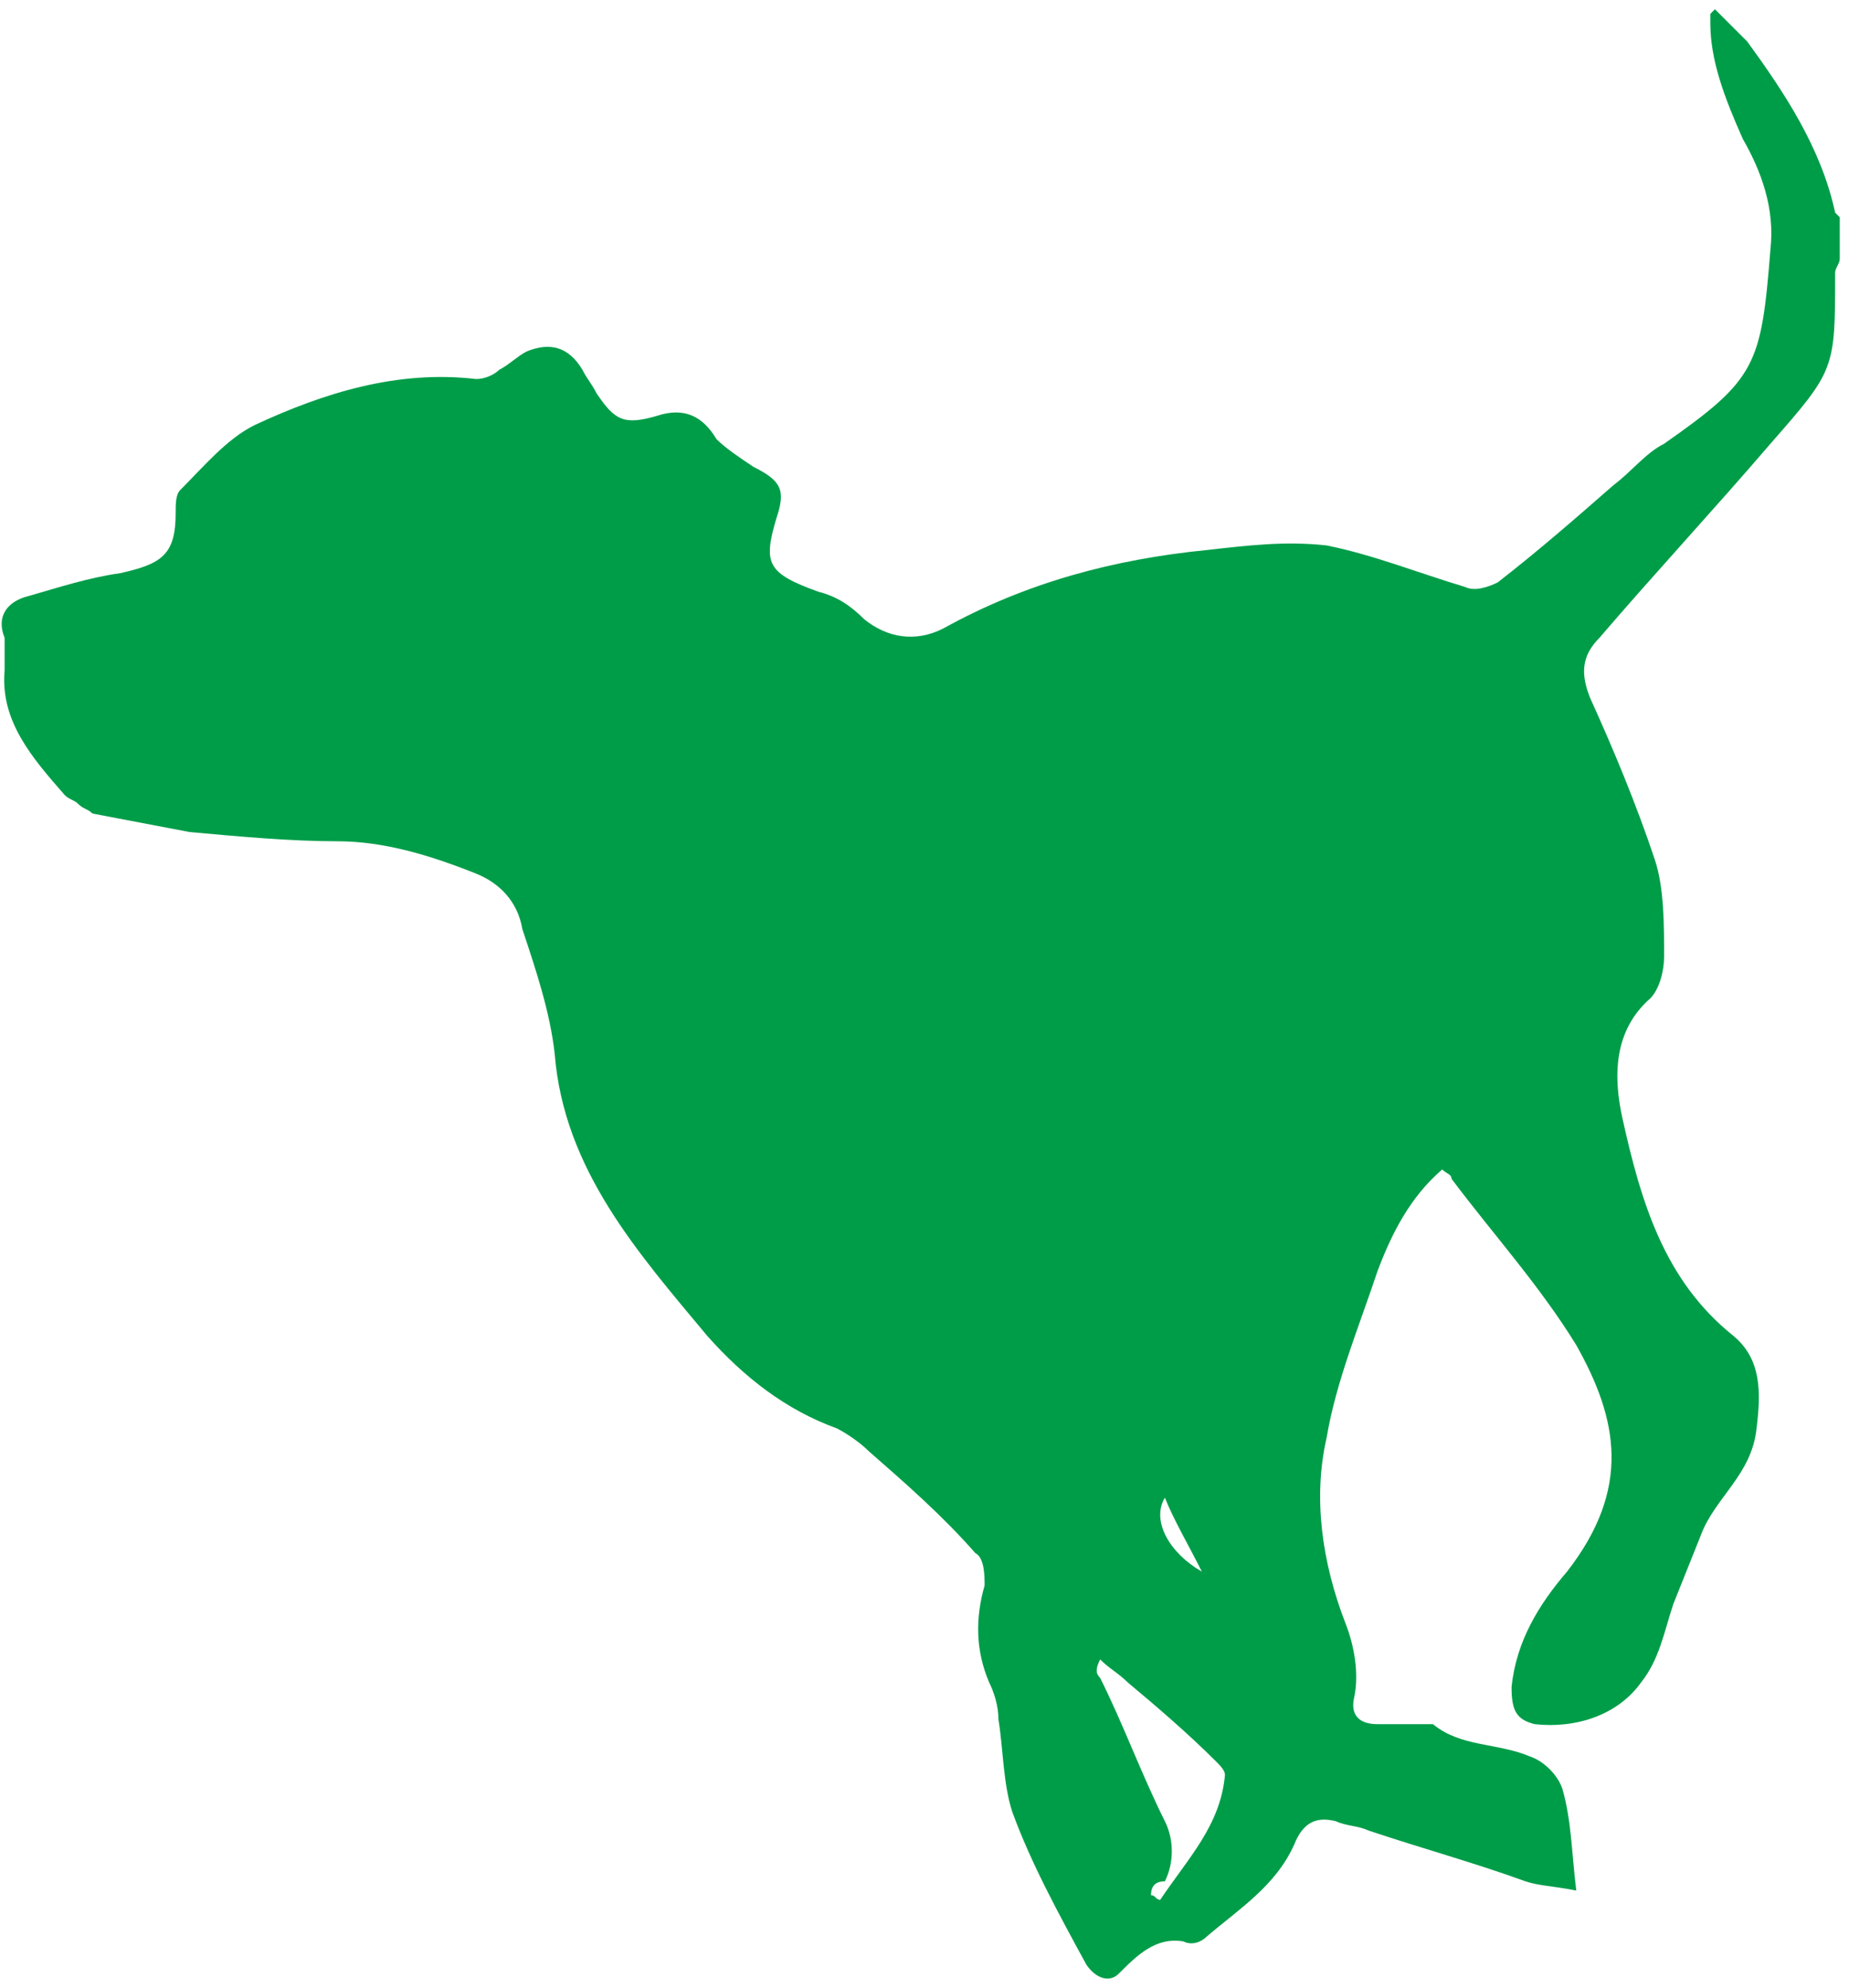 <?xml version="1.0" encoding="utf-8"?>
<!-- Generator: Adobe Illustrator 21.1.0, SVG Export Plug-In . SVG Version: 6.00 Build 0)  -->
<svg version="1.1" id="Ebene_1" xmlns="http://www.w3.org/2000/svg" xmlns:xlink="http://www.w3.org/1999/xlink" x="0px" y="0px"
	 width="40px" height="43px" viewBox="0 0 40 43" style="enable-background:new 0 0 40 43;" xml:space="preserve">
<style type="text/css">
	.st0{fill:#009D49;}
</style>
<path id="Fill-30" class="st0" d="M25.2,32.4c-0.3,0.5,0.1,1.2,0.8,1.6C25.7,33.4,25.4,32.9,25.2,32.4z M24.9,41
	c0.1,0,0.1,0.1,0.2,0.1c0.6-0.9,1.3-1.6,1.4-2.7c0-0.1-0.1-0.2-0.2-0.3c-0.6-0.6-1.3-1.2-1.9-1.7c-0.2-0.2-0.4-0.3-0.6-0.5
	c-0.1,0.2-0.1,0.3,0,0.4c0.5,1,0.9,2.1,1.4,3.1c0.2,0.4,0.2,0.9,0,1.3C25,40.7,24.9,40.8,24.9,41z M2,17.6c-0.1-0.1-0.2-0.1-0.3-0.2
	c-0.1-0.1-0.2-0.1-0.3-0.2c-0.7-0.8-1.4-1.6-1.3-2.7c0-0.2,0-0.5,0-0.7c-0.2-0.5,0.1-0.8,0.5-0.9c0.7-0.2,1.3-0.4,2-0.5
	c0.9-0.2,1.2-0.4,1.2-1.3c0-0.2,0-0.4,0.1-0.5c0.5-0.5,1-1.1,1.6-1.4c1.5-0.7,3.1-1.2,4.8-1c0.2,0,0.4-0.1,0.5-0.2
	c0.2-0.1,0.4-0.3,0.6-0.4c0.5-0.2,0.9-0.1,1.2,0.4c0.1,0.2,0.2,0.3,0.3,0.5c0.4,0.6,0.6,0.7,1.3,0.5c0.6-0.2,1,0,1.3,0.5
	c0.2,0.2,0.5,0.4,0.8,0.6c0.6,0.3,0.7,0.5,0.5,1.1c-0.3,1-0.2,1.2,0.9,1.6c0.4,0.1,0.7,0.3,1,0.6c0.5,0.4,1.1,0.5,1.7,0.2
	c1.8-1,3.7-1.5,5.7-1.7c0.9-0.1,1.7-0.2,2.6-0.1c1,0.2,2,0.6,3,0.9c0.2,0.1,0.5,0,0.7-0.1c0.9-0.7,1.7-1.4,2.5-2.1
	c0.4-0.3,0.7-0.7,1.1-0.9c2-1.4,2.1-1.7,2.3-4.2c0.1-0.9-0.2-1.7-0.6-2.4C37.3,2.1,37,1.3,37,0.5c0-0.1,0-0.1,0-0.2c0,0,0,0,0.1-0.1
	c0.2,0.2,0.5,0.5,0.7,0.7c0.8,1.1,1.6,2.3,1.9,3.7c0,0,0.1,0.1,0.1,0.1c0,0.3,0,0.6,0,0.9c0,0.1-0.1,0.2-0.1,0.3
	C39.7,8,39.7,8,38.3,9.6c-1.2,1.4-2.5,2.8-3.7,4.2c-0.4,0.4-0.4,0.8-0.2,1.3c0.5,1.1,1,2.3,1.4,3.5C36,19.2,36,20,36,20.7
	c0,0.3-0.1,0.7-0.3,0.9c-0.8,0.7-0.8,1.7-0.6,2.6c0.4,1.8,0.9,3.5,2.4,4.7c0.6,0.5,0.6,1.2,0.5,2c-0.1,1-0.9,1.5-1.2,2.3
	c-0.2,0.5-0.4,1-0.6,1.5c-0.2,0.6-0.3,1.2-0.7,1.7c-0.5,0.7-1.4,1-2.3,0.9c-0.4-0.1-0.5-0.3-0.5-0.8c0.1-1,0.6-1.8,1.2-2.5
	c1.4-1.8,1.1-3.3,0.2-4.9c-0.8-1.3-1.8-2.4-2.7-3.6c0-0.1-0.1-0.1-0.2-0.2c-0.7,0.6-1.1,1.4-1.4,2.2c-0.4,1.2-0.9,2.4-1.1,3.6
	c-0.3,1.3-0.1,2.7,0.4,4c0.2,0.5,0.3,1.1,0.2,1.6c-0.1,0.4,0.1,0.6,0.5,0.6c0.3,0,0.5,0,0.8,0c0.1,0,0.3,0,0.4,0
	c0.6,0.5,1.4,0.4,2.1,0.7c0.3,0.1,0.6,0.4,0.7,0.7c0.2,0.7,0.2,1.4,0.3,2.2c-0.5-0.1-0.8-0.1-1.1-0.2c-1.1-0.4-2.2-0.7-3.4-1.1
	c-0.2-0.1-0.5-0.1-0.7-0.2c-0.4-0.1-0.7,0-0.9,0.5c-0.4,0.9-1.2,1.4-1.9,2c-0.1,0.1-0.3,0.2-0.5,0.1c-0.6-0.1-1,0.3-1.4,0.7
	c-0.2,0.2-0.5,0.1-0.7-0.2c-0.6-1.1-1.2-2.2-1.6-3.3c-0.2-0.6-0.2-1.4-0.3-2c0-0.3-0.1-0.6-0.2-0.8c-0.3-0.7-0.3-1.4-0.1-2.1
	c0-0.2,0-0.6-0.2-0.7c-0.7-0.8-1.5-1.5-2.3-2.2c-0.2-0.2-0.5-0.4-0.7-0.5c-1.1-0.4-2-1.1-2.8-2c-1.5-1.8-3.1-3.6-3.3-6.1
	c-0.1-0.9-0.4-1.8-0.7-2.7c-0.1-0.6-0.5-1-1-1.2c-1-0.4-2-0.7-3-0.7c-1,0-2.1-0.1-3.2-0.2L2,17.6z"/>
</svg>
